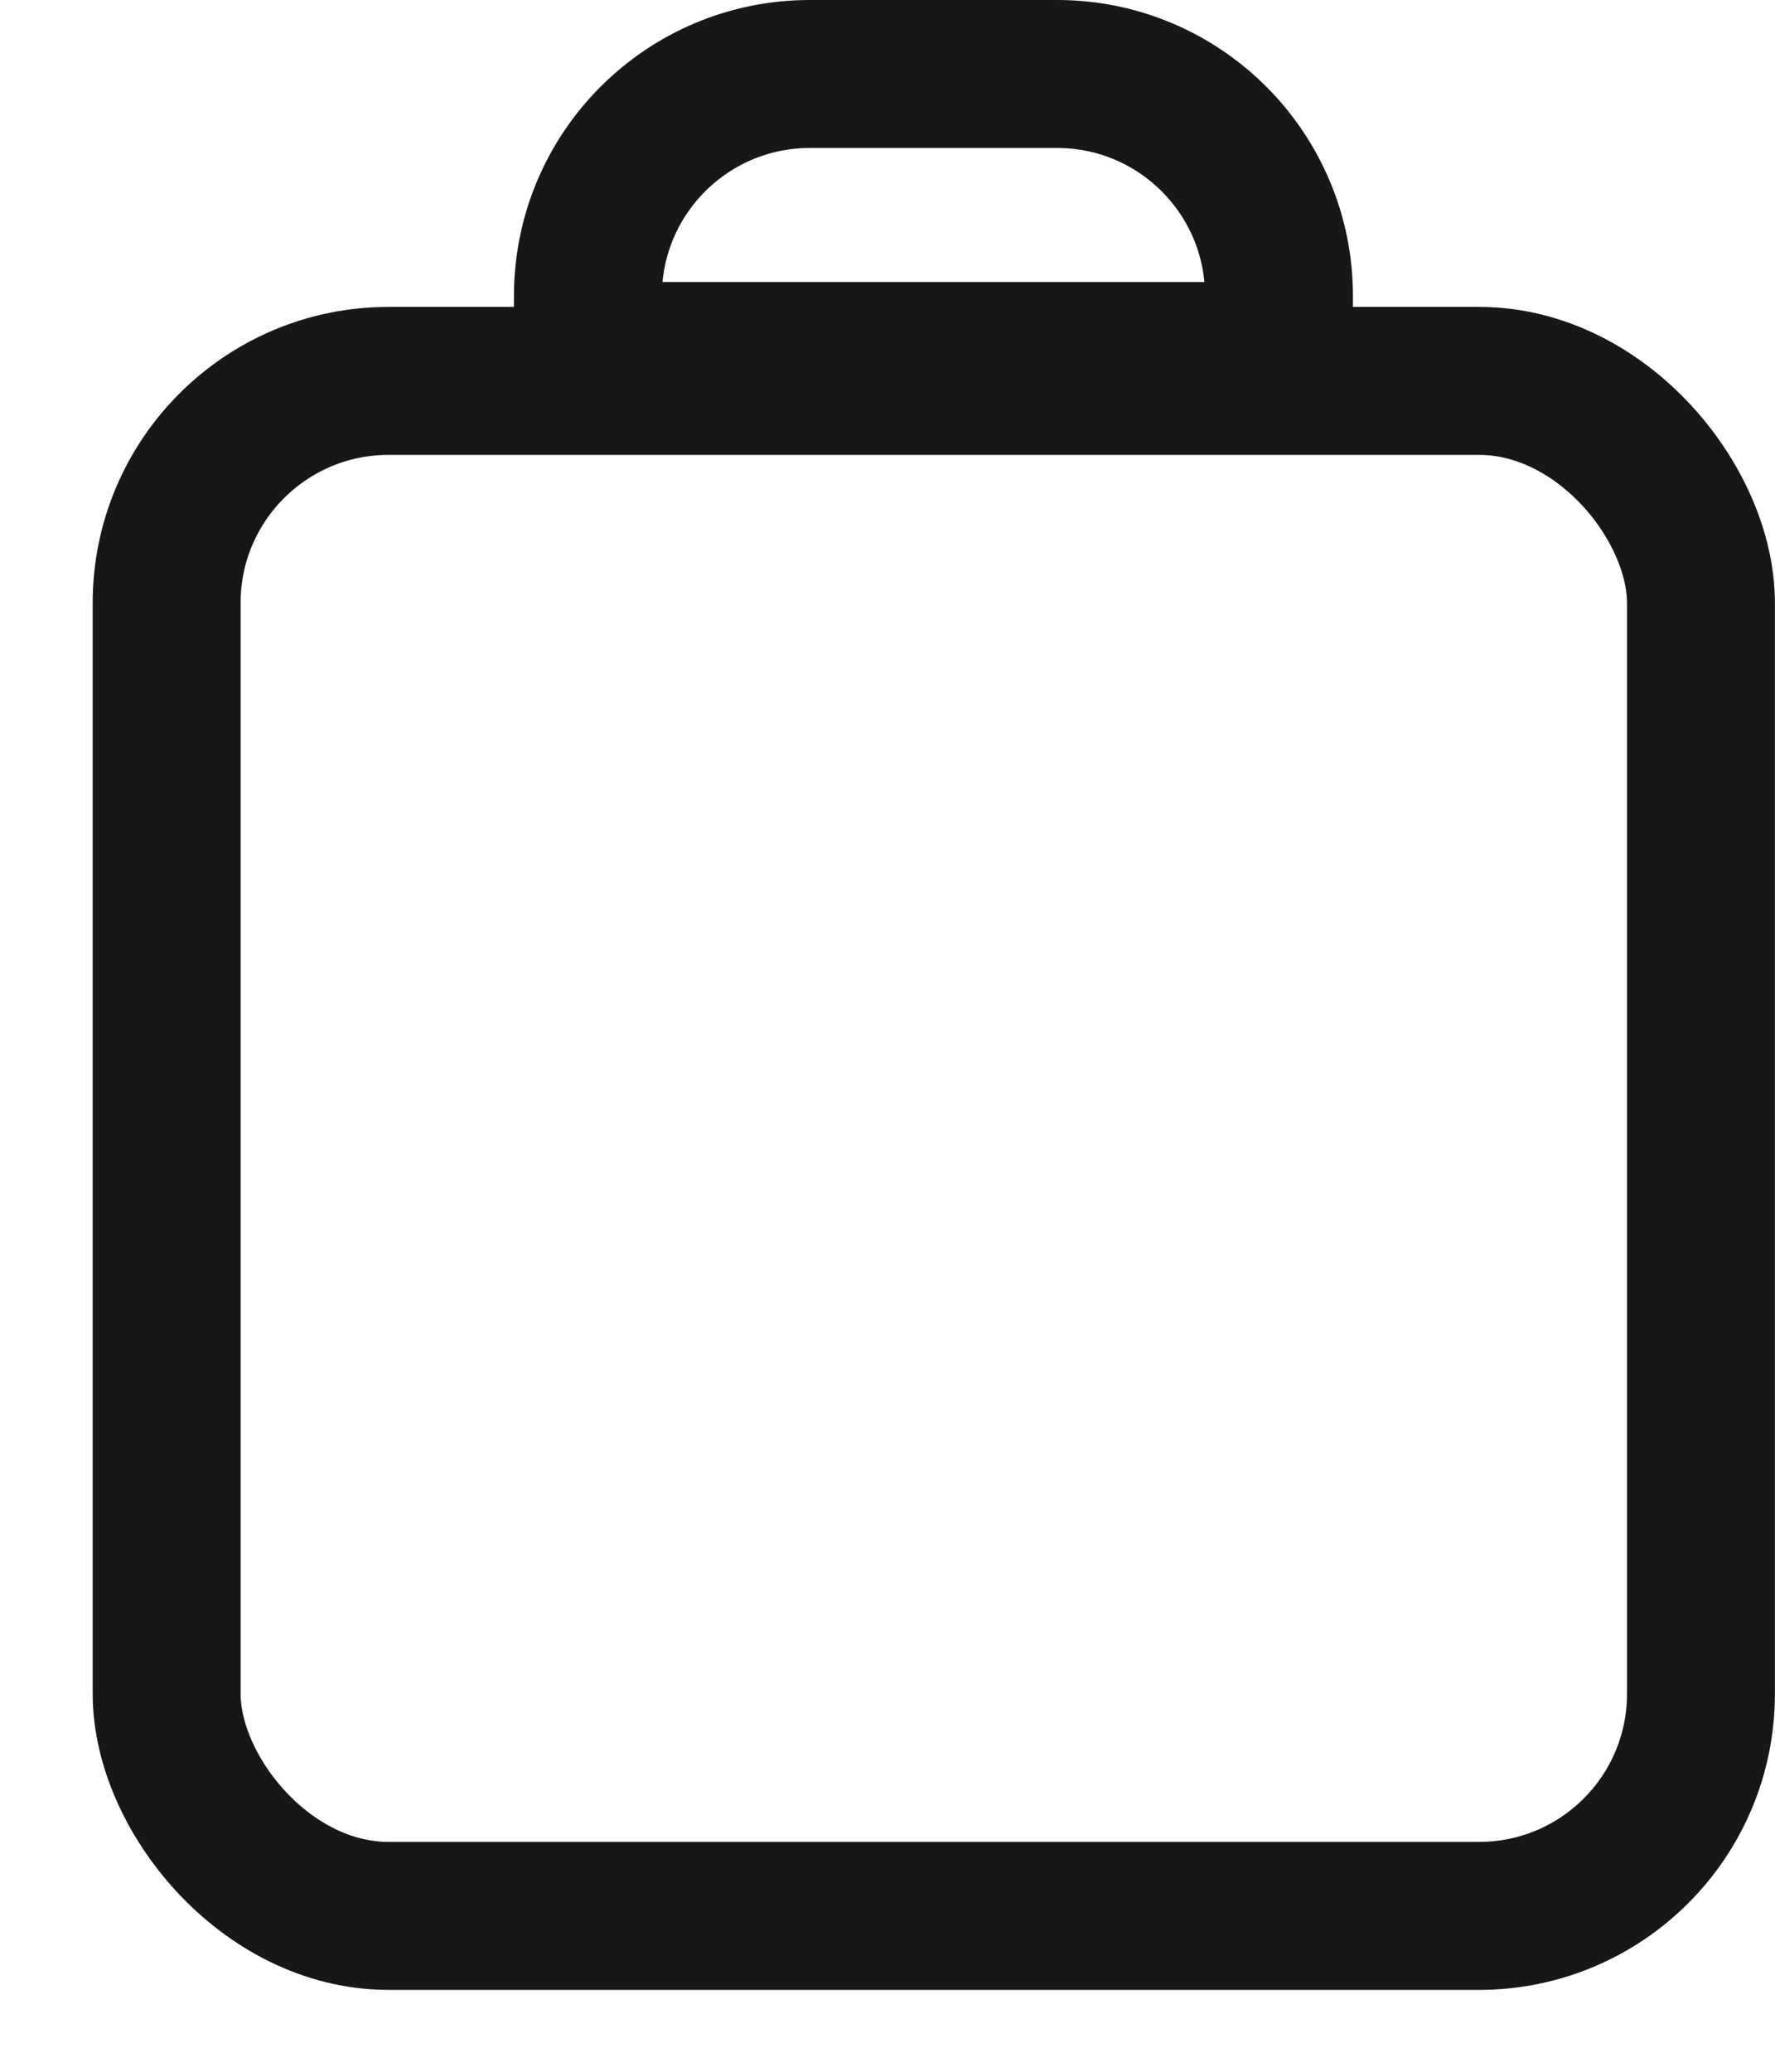 <svg width="18" height="21" viewBox="0 0 18 21" fill="none" xmlns="http://www.w3.org/2000/svg">
<rect x="1.69" y="3.861" width="15.559" height="15.559" rx="2.25" stroke="#161716" stroke-width="1.5" stroke-linejoin="round"/>
<path d="M5.962 2.989C5.968 1.75 6.974 0.75 8.212 0.75H10.72C11.967 0.75 12.976 1.764 12.97 3.011L12.967 3.609H5.959L5.962 2.989Z" stroke="#161716" stroke-width="1.5" stroke-linejoin="round"/>
</svg>
